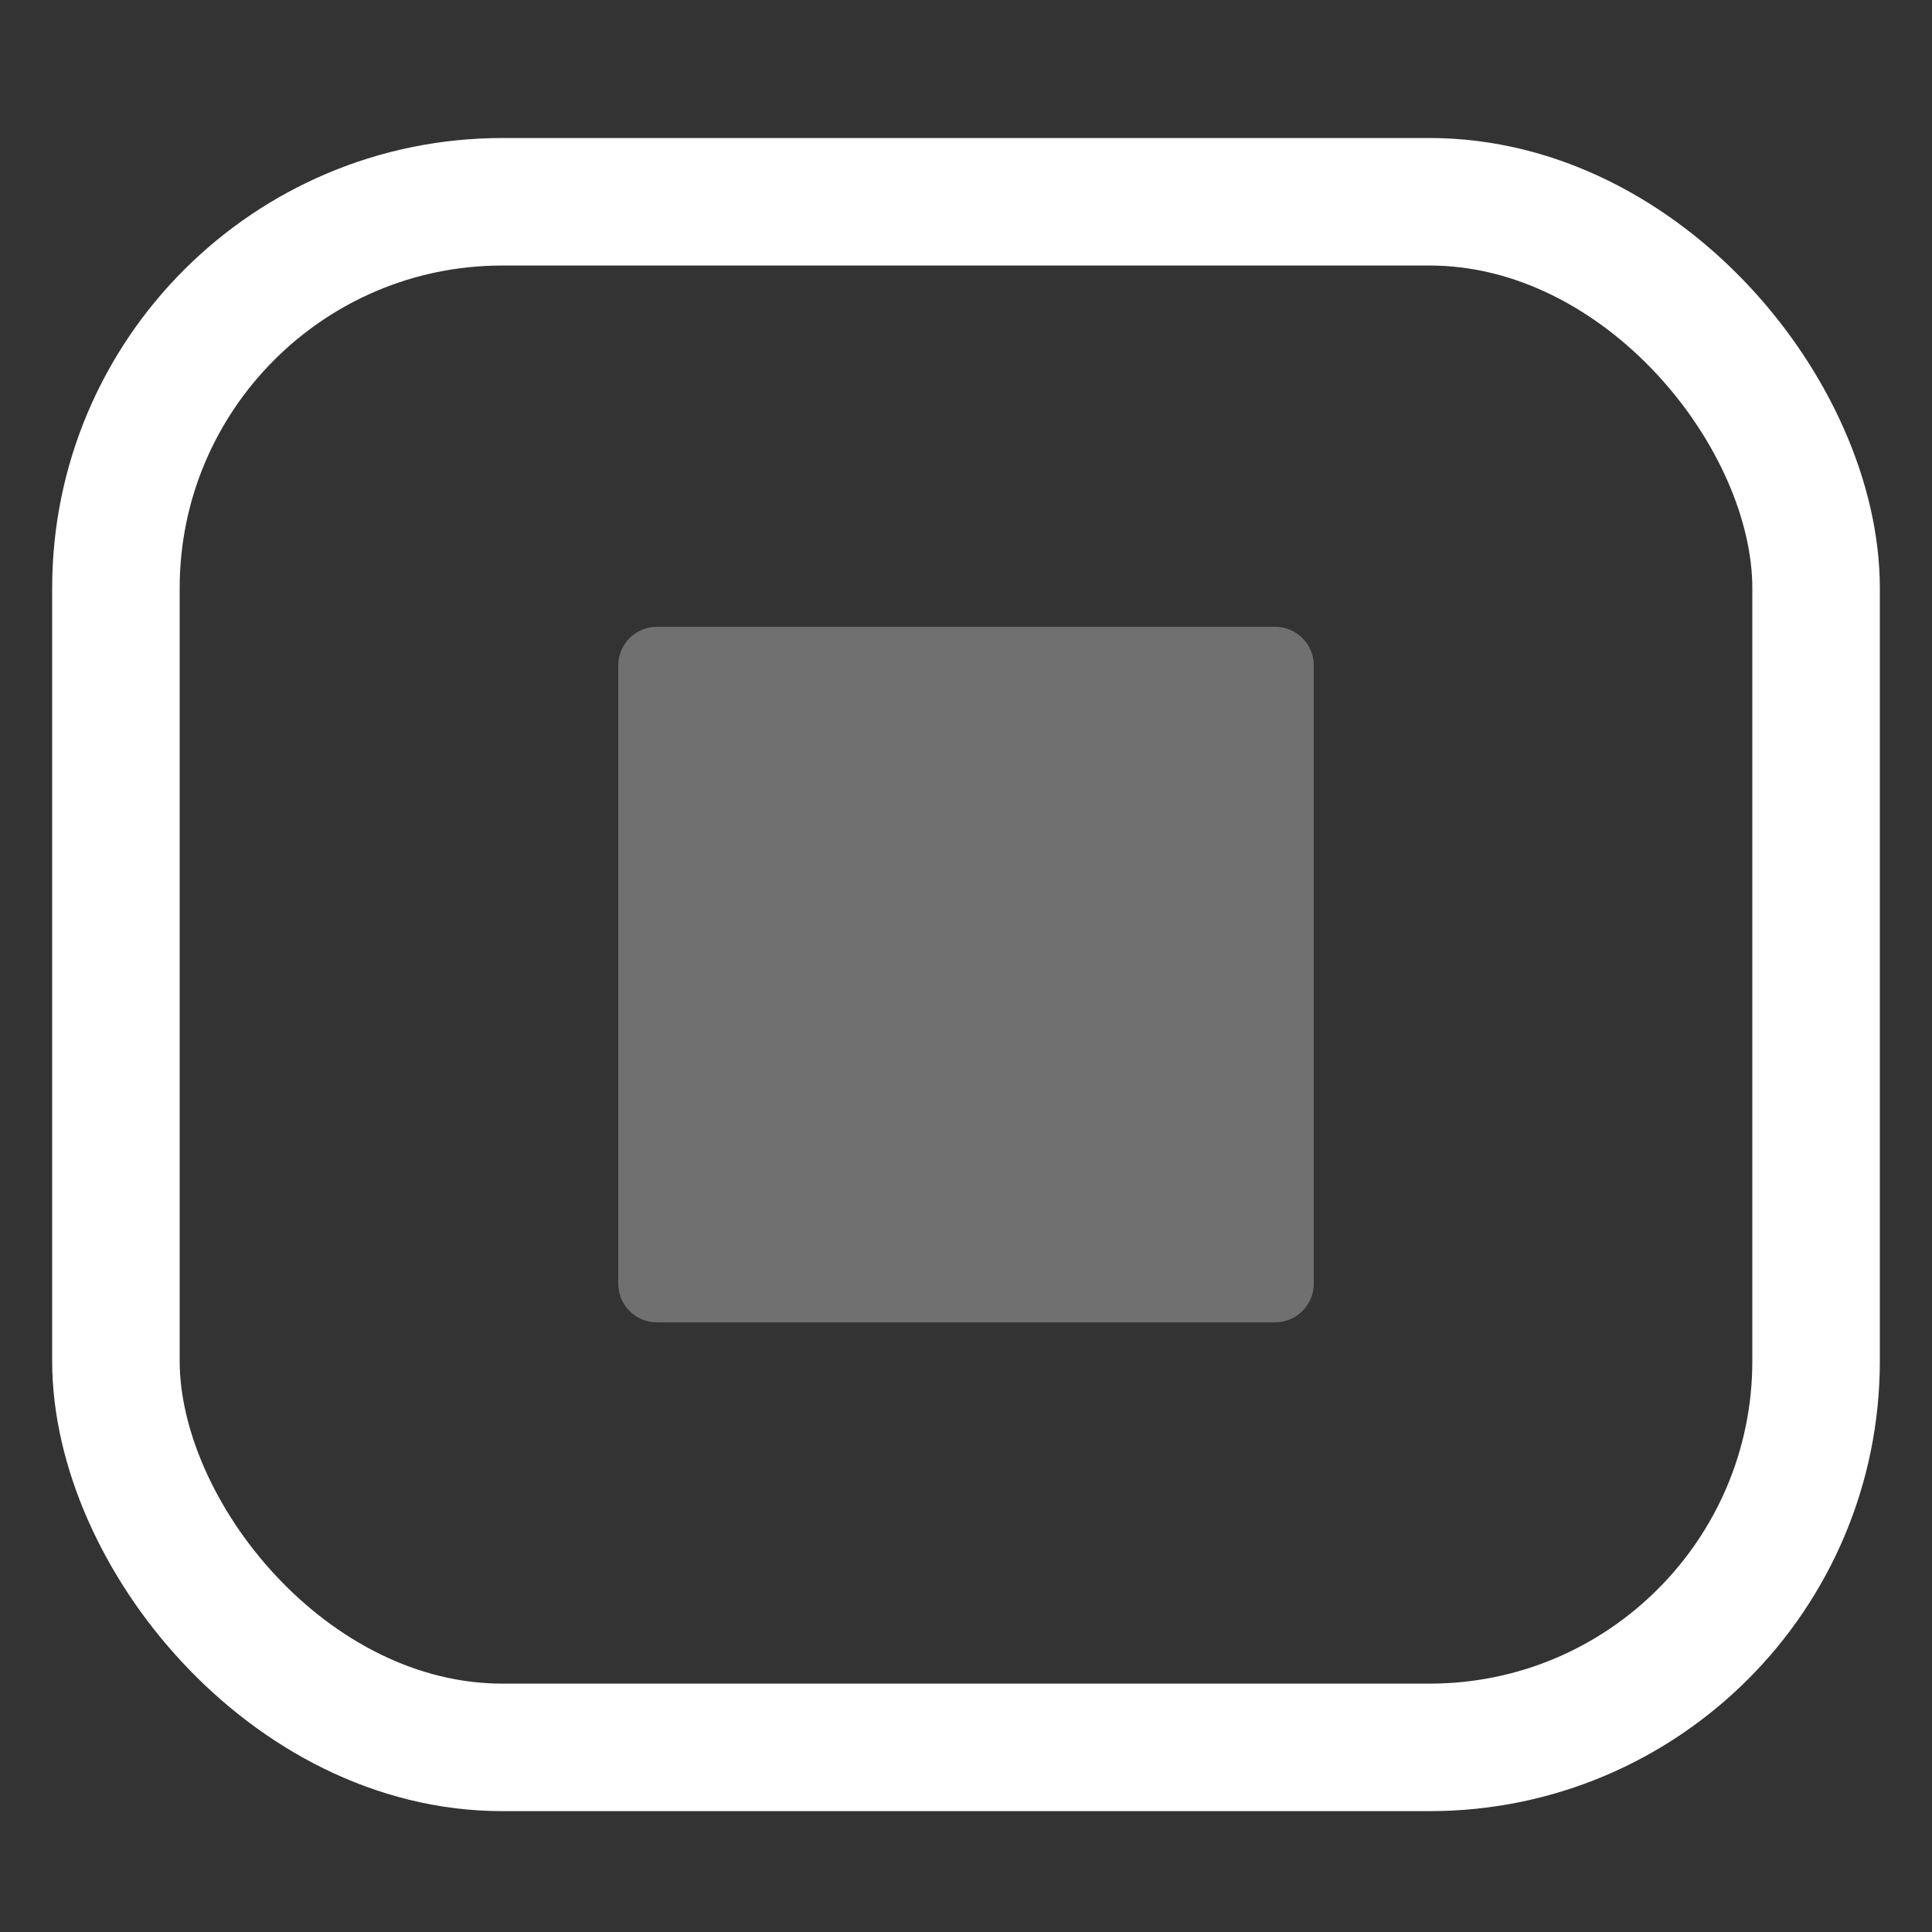 <svg width="25" height="25" viewBox="0 0 25 25" fill="none" xmlns="http://www.w3.org/2000/svg">
<rect x="0" y="0" width="25" height="25" fill="#333333" stroke="none"/>
<rect x="1.5" y="2.611" width="22" height="20" rx="5" stroke="white" stroke-width="1.65" stroke-linejoin="round"/>
<path opacity="0.3" d="M16.5 8.111C16.776 8.111 17 8.334 17 8.611V16.611C17 16.887 16.776 17.111 16.5 17.111H8.5C8.224 17.111 8 16.887 8 16.611V8.611C8 8.334 8.224 8.111 8.5 8.111H16.5Z" fill="white"/>
</svg>
